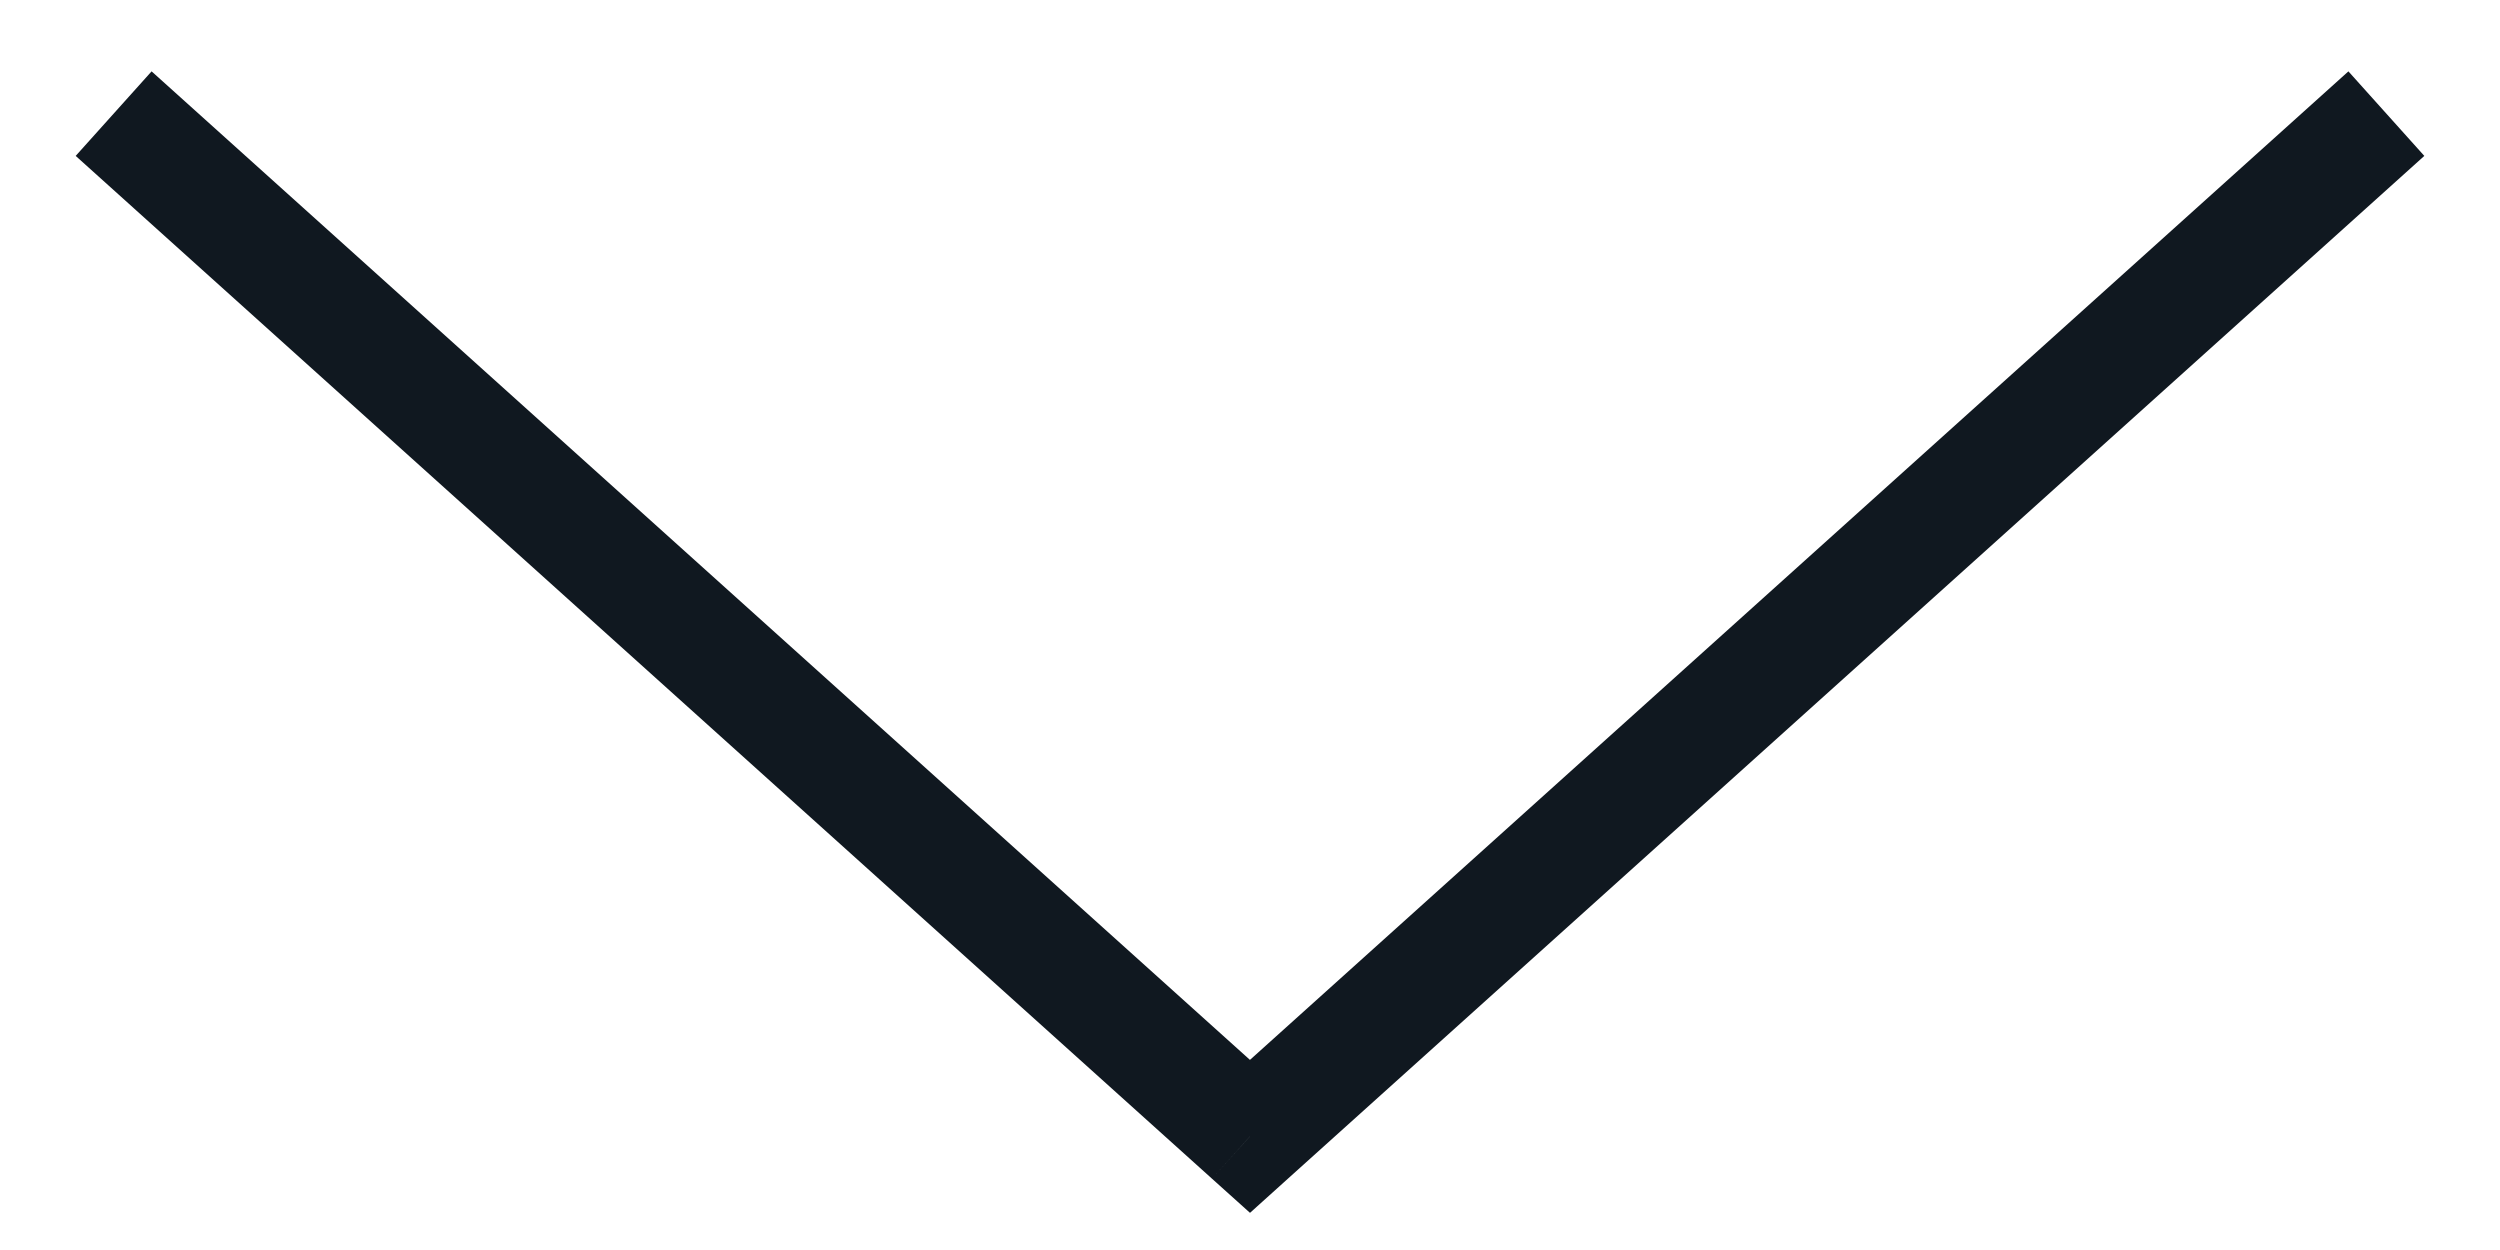<svg width="22" height="11" viewBox="0 0 22 11" version="1.1" xmlns="http://www.w3.org/2000/svg" xmlns:xlink="http://www.w3.org/1999/xlink">
<title>Downward Tab</title>
<desc>Created using Figma</desc>
<g id="Canvas" transform="translate(-1333 -71)">
<g id="Downward Tab">
<use xlink:href="#path0_stroke" transform="matrix(6.12323e-17 1 -1 6.12323e-17 1354 72)" fill="#101820"/>
</g>
</g>
<defs>
<path id="path0_stroke" d="M 9 10L 9.372 10.335L 9.673 10L 9.372 9.666L 9 10ZM -0.372 0.334L 8.628 10.335L 9.372 9.666L 0.372 -0.334L -0.372 0.334ZM 8.628 9.666L -0.372 19.666L 0.372 20.334L 9.372 10.335L 8.628 9.666Z"/>
</defs>
</svg>
